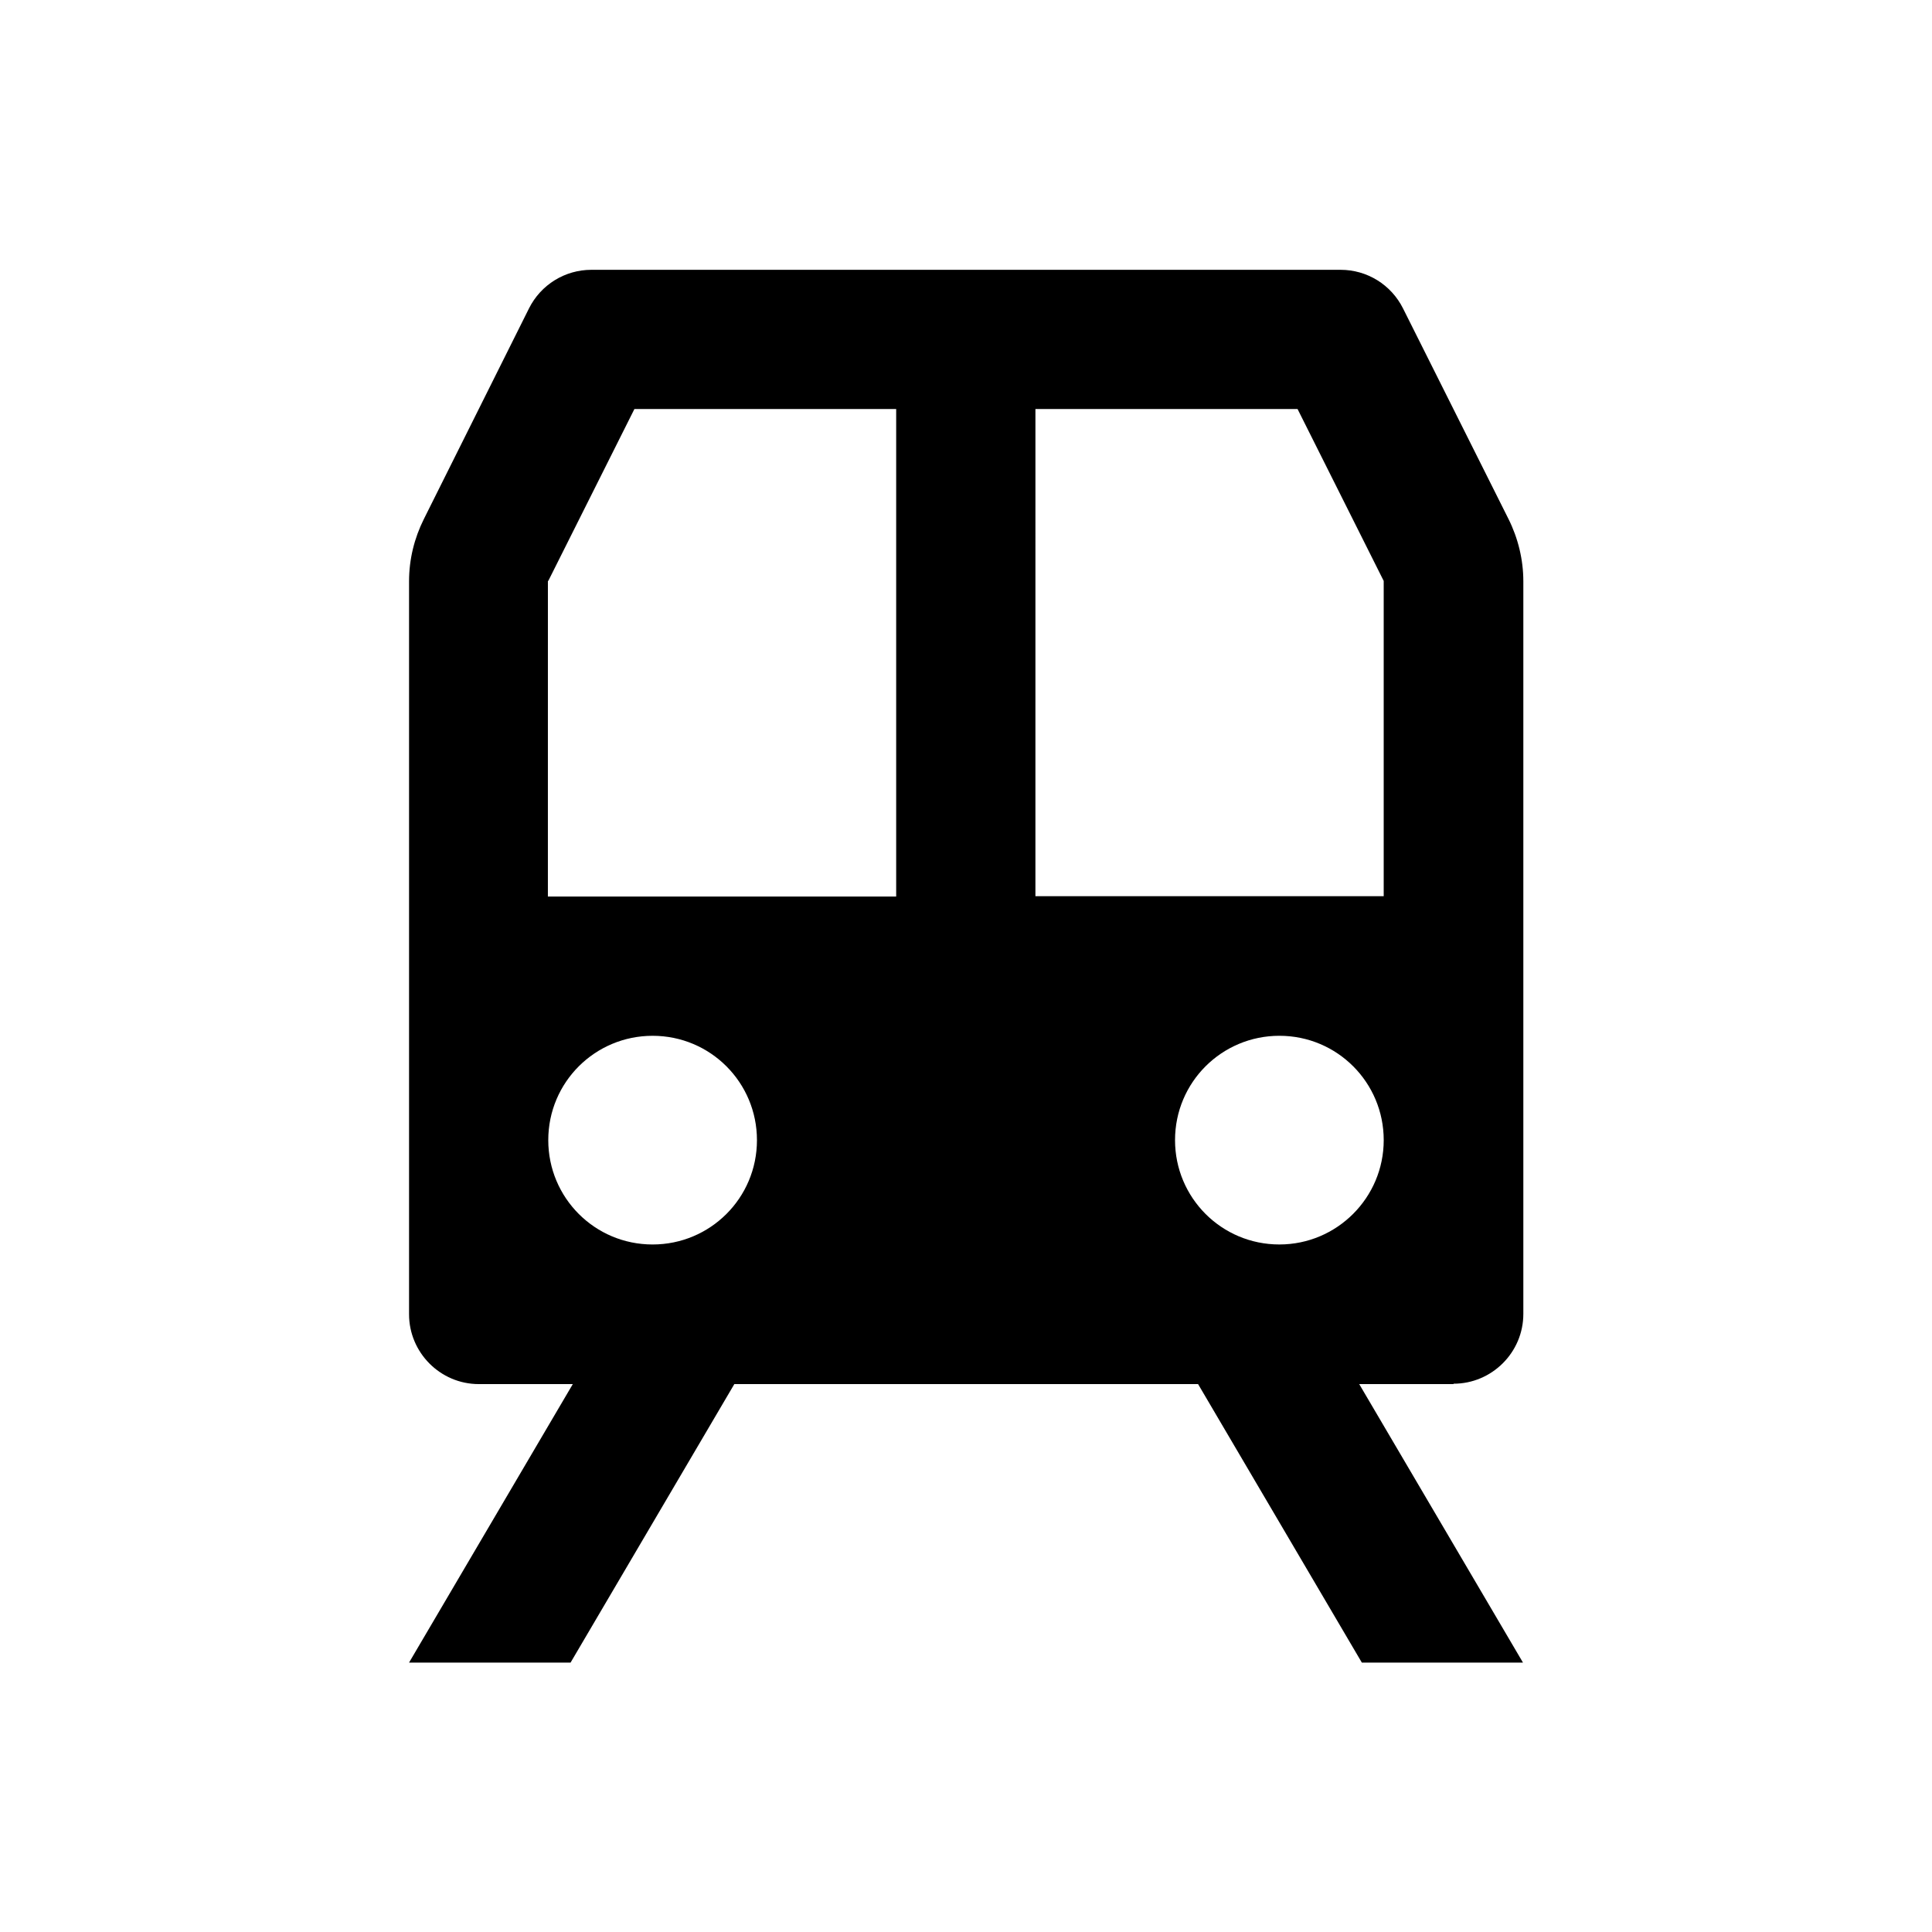 <?xml version="1.0" encoding="UTF-8"?>
<!-- Uploaded to: ICON Repo, www.iconrepo.com, Generator: ICON Repo Mixer Tools -->
<svg fill="#000000" width="800px" height="800px" version="1.1" viewBox="144 144 512 512" xmlns="http://www.w3.org/2000/svg">
 <path d="m529.2 510.7c10.137 0 18.5-8.266 18.5-18.5v-194.14c0-5.707-1.379-11.414-3.938-16.531l-27.945-55.793c-3.148-6.297-9.543-10.234-16.531-10.234h-198.57c-6.988 0-13.383 3.938-16.531 10.234l-27.844 55.793c-2.559 5.117-3.938 10.727-3.938 16.531v194.24c0 10.137 8.266 18.5 18.5 18.5h24.895l-43.395 73.801h42.805l43.395-73.801h122.9l43.395 73.801h42.703l-43.395-73.801h24.996zm-46.152-36.902c-15.352 0-27.652-12.398-27.652-27.652 0-15.352 12.398-27.652 27.652-27.652 15.352 0 27.652 12.398 27.652 27.652 0 15.254-12.398 27.652-27.652 27.652zm-64.551-221.4h69.371l22.828 45.559v83.543h-92.301l0.004-129.1zm-129.2 45.559 22.828-45.559h69.371v129.2h-92.301l0.004-83.641zm27.652 120.54c15.352 0 27.652 12.398 27.652 27.652 0 15.352-12.398 27.652-27.652 27.652-15.352 0-27.652-12.398-27.652-27.652 0-15.352 12.398-27.652 27.652-27.652z"/>
</svg>